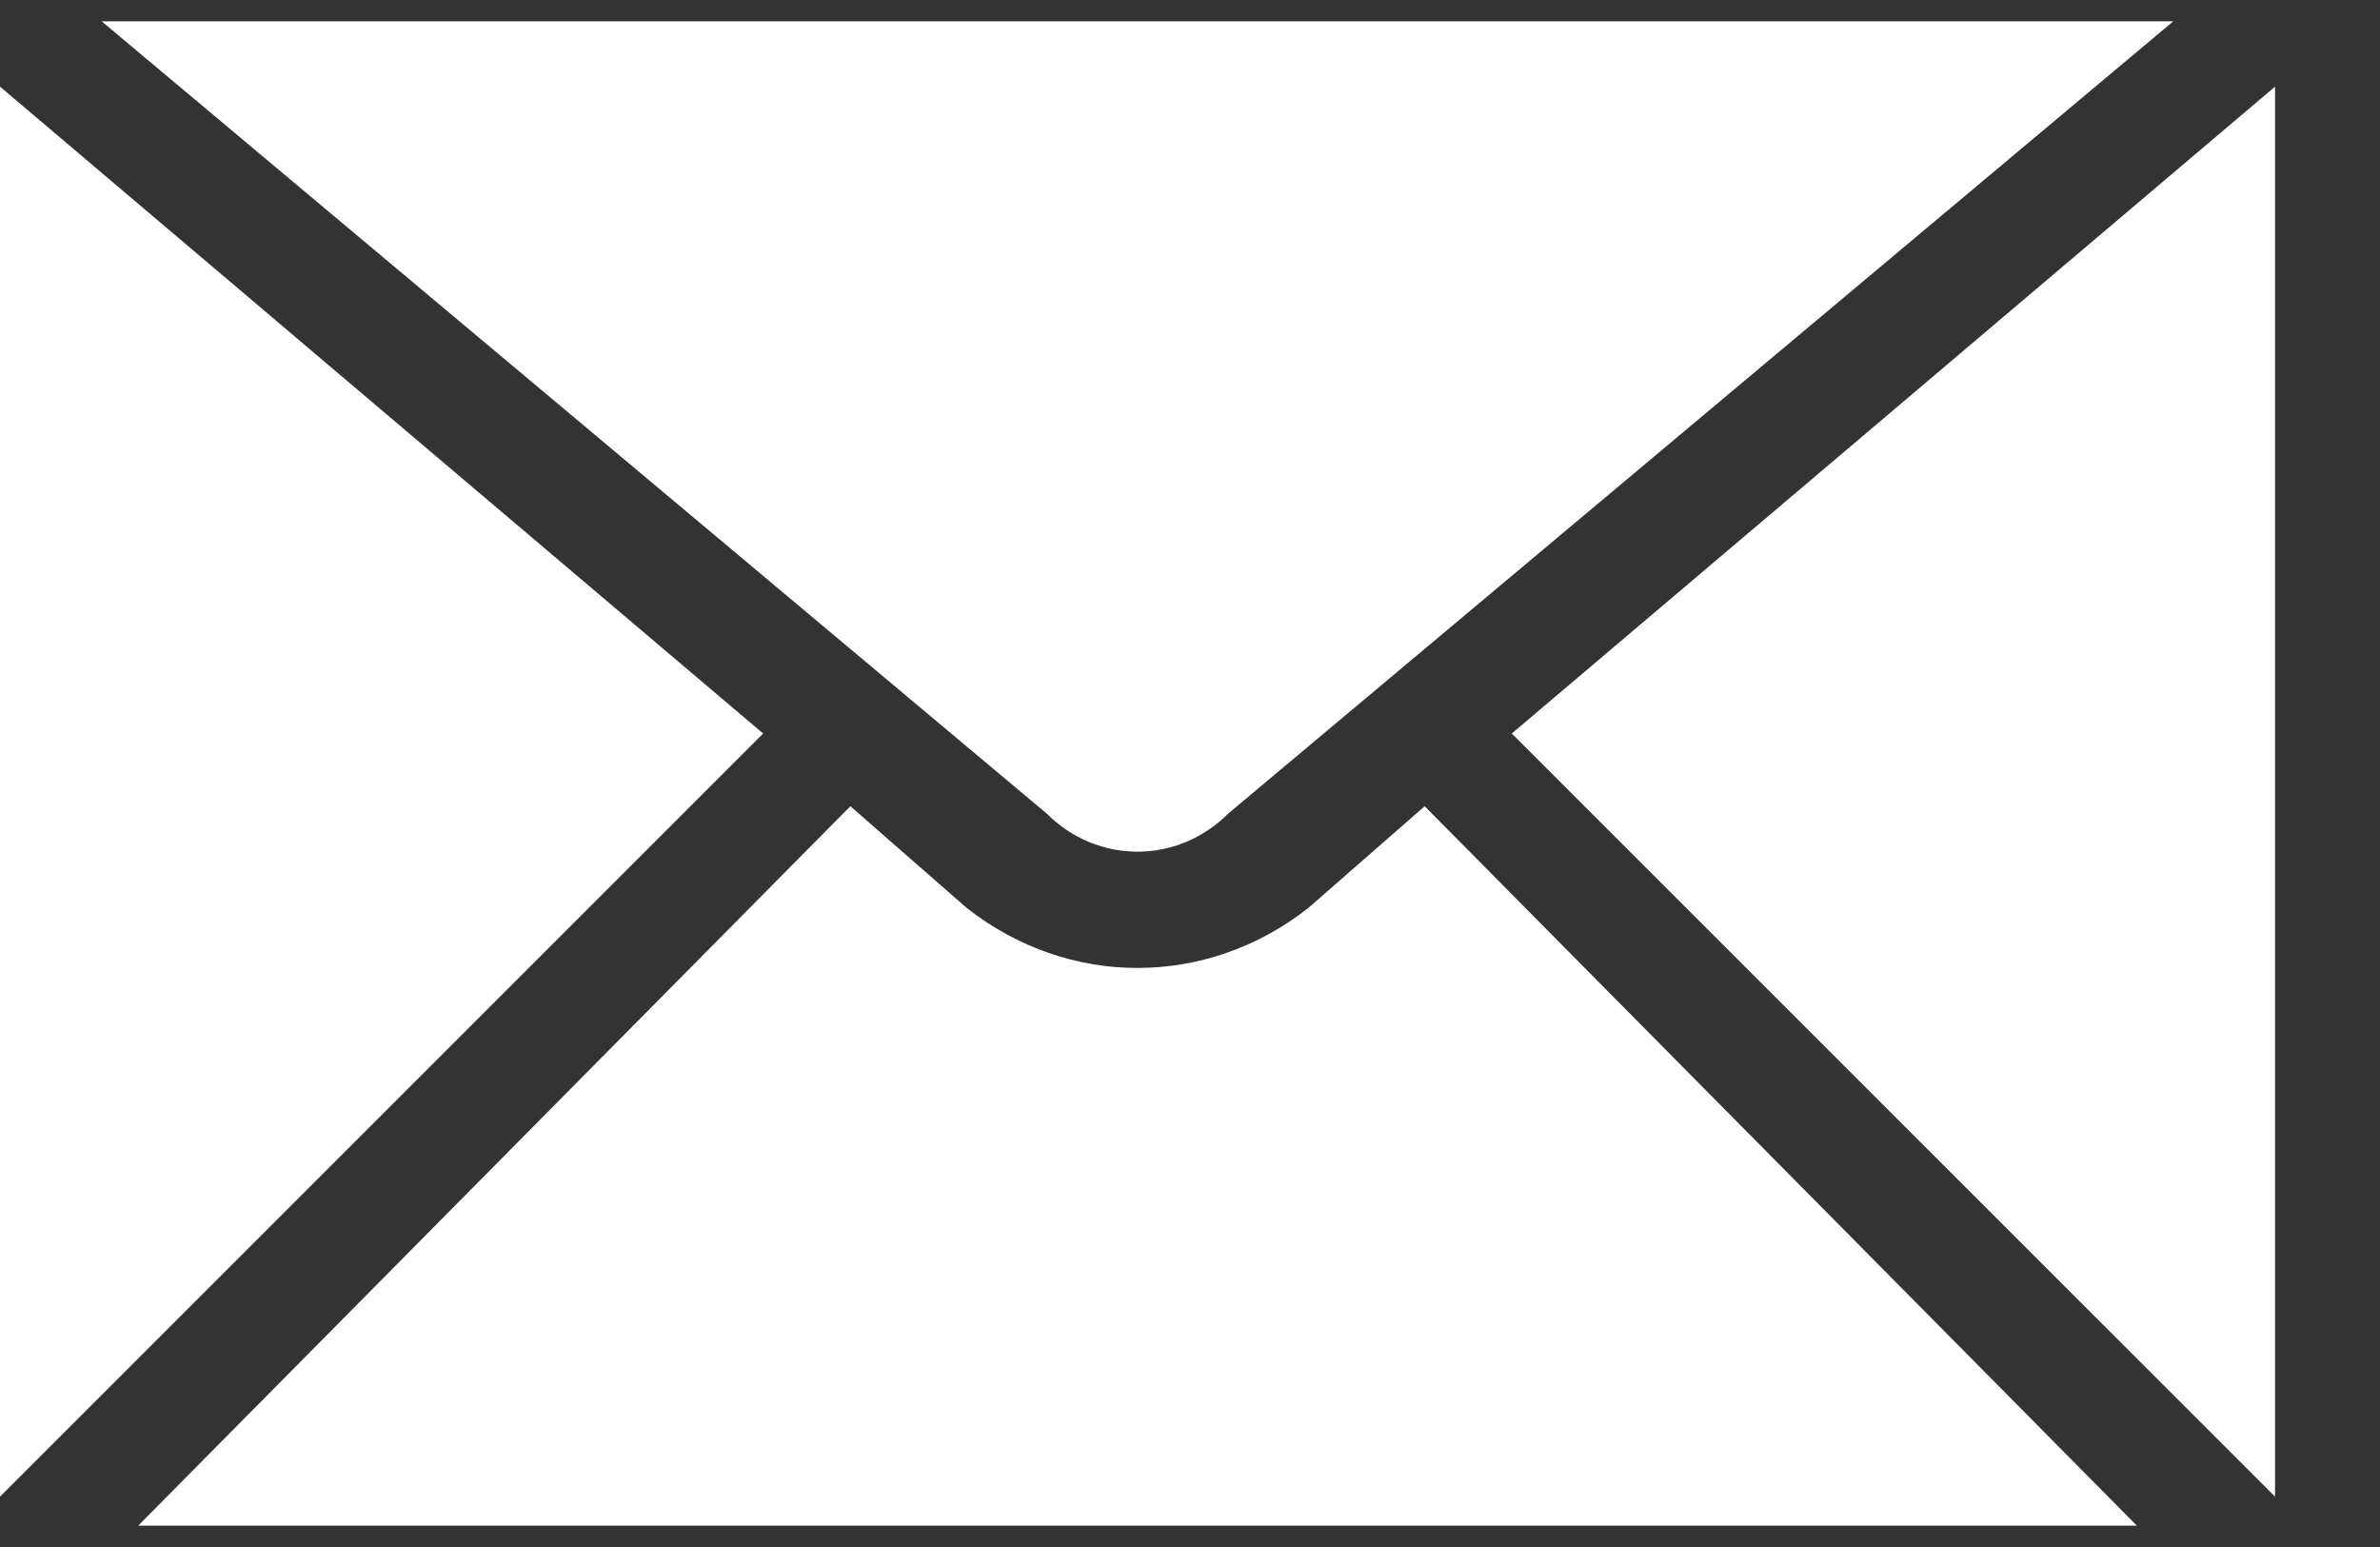 <?xml version="1.0" encoding="UTF-8"?>
<svg width="20px" height="13px" viewBox="0 0 20 13" version="1.1" xmlns="http://www.w3.org/2000/svg" xmlns:xlink="http://www.w3.org/1999/xlink">
    <rect x="0" y="0" width="20" height="13" fill="#333333" stroke="none"/>
    <!-- Generator: Sketch 48.2 (47327) - http://www.bohemiancoding.com/sketch -->
    <title>Group 28</title>
    <desc>Created with Sketch.</desc>
    <defs></defs>
    <g id="01-Startseite" stroke="none" stroke-width="1" fill="none" fill-rule="evenodd" transform="translate(-1515, -14)">
        <g id="Group-28" transform="translate(1515, 14)" fill="#FFFFFF" fill-rule="nonzero">
            <polygon id="Shape" points="19.118 0.728 19.118 12.577 12.704 6.164"></polygon>
            <path d="M0.855,0.179 L18.263,0.179 L10.322,6.836 C9.894,7.264 9.223,7.264 8.795,6.836 L0.854,0.179 L0.855,0.179 Z" id="Shape"></path>
            <polygon id="Shape" points="0 12.577 0 0.728 6.413 6.164"></polygon>
            <path d="M17.957,12.821 L1.161,12.821 L7.146,6.775 L8.124,7.63 C8.979,8.302 10.139,8.302 10.994,7.63 L11.972,6.775 L17.957,12.821 Z" id="Shape"></path>
        </g>
    </g>
</svg>